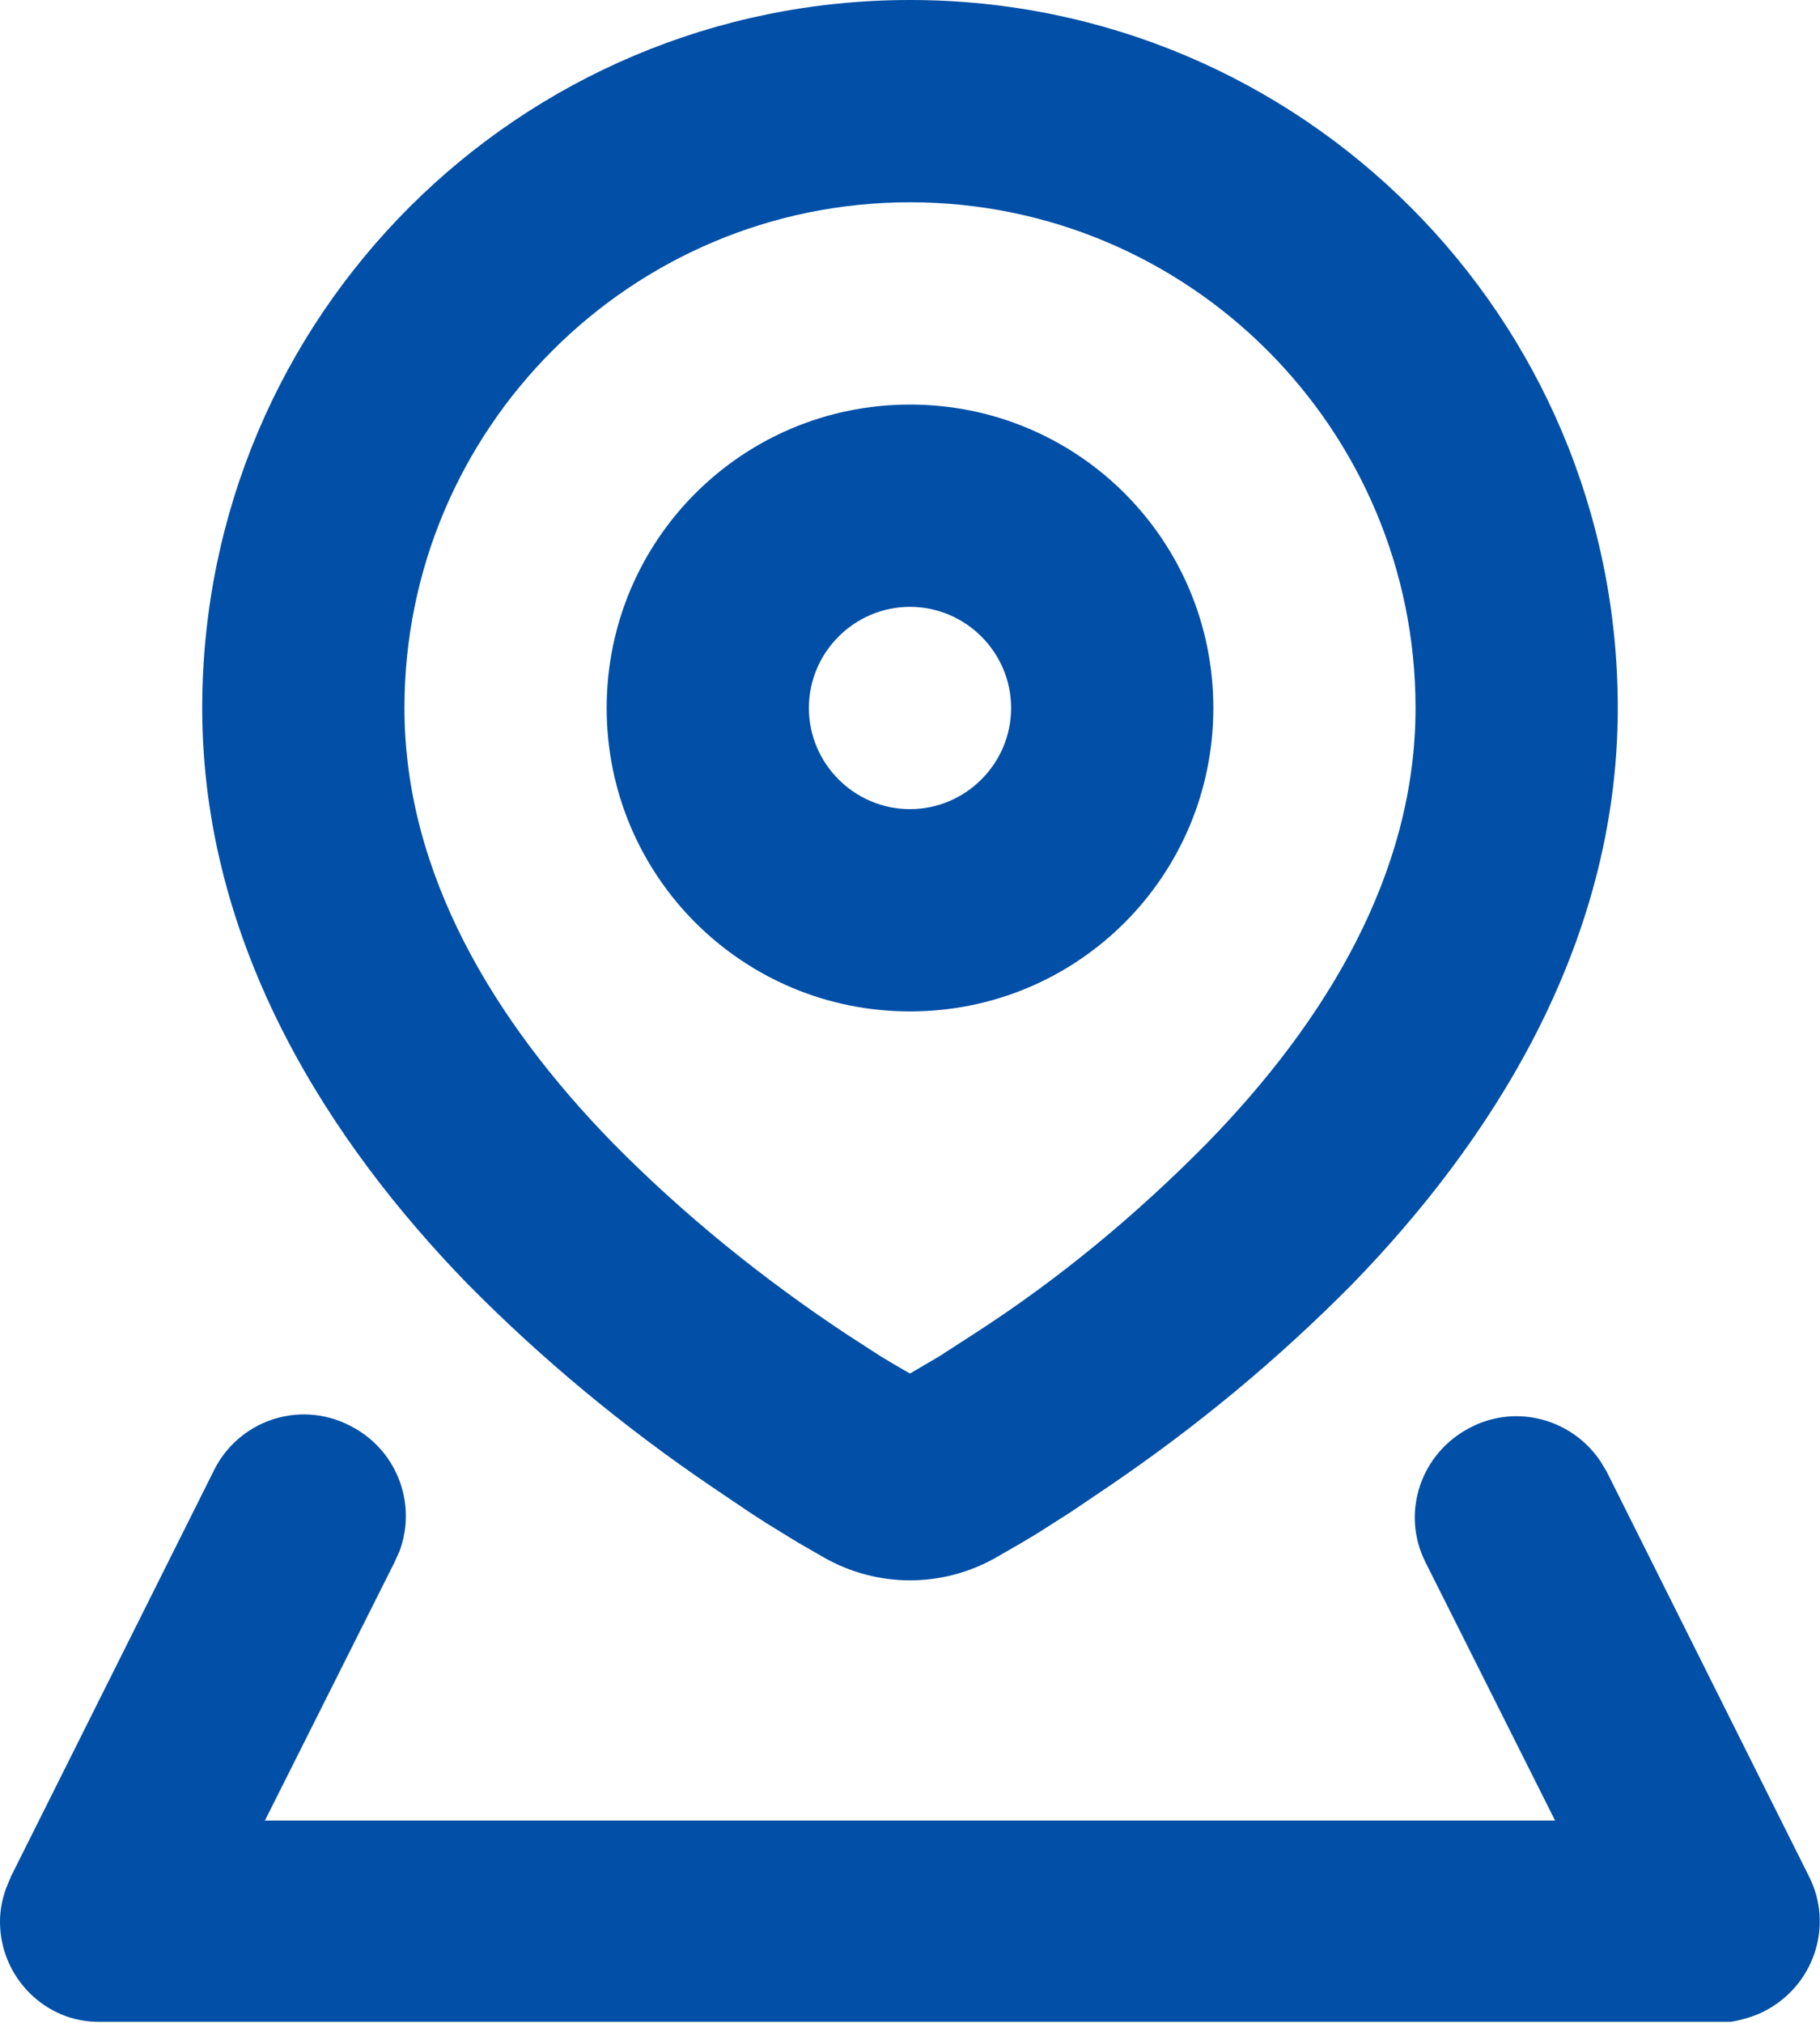 <?xml version="1.0" encoding="UTF-8"?>
<svg id="Layer_2" data-name="Layer 2" xmlns="http://www.w3.org/2000/svg" viewBox="0 0 18 20">
  <defs>
    <style>
      .cls-1 {
        fill: #014fa6;
        fill-rule: evenodd;
        stroke-width: 0px;
      }
    </style>
  </defs>
  <g id="_レイアウト" data-name="レイアウト">
    <g id="location_3_line" data-name="location 3 line">
      <path class="cls-1" d="M14.55,14.11c.45-.23,1-.08,1.28.34l.06.1,2,4c.25.49.05,1.09-.45,1.34-.1.05-.21.08-.32.1h-.13s-16,0-16,0C.45,20,0,19.55,0,19c0-.11.02-.22.06-.33l.05-.12,2-4c.24-.5.84-.71,1.34-.46.47.23.68.77.5,1.25l-.05.11-1.28,2.55h12.76l-1.28-2.55c-.25-.49-.05-1.09.45-1.34M9,0c3.87,0,7,3.13,7,7,0,2.38-1.29,4.32-2.62,5.69-.74.75-1.55,1.42-2.42,2.01l-.37.25-.33.21c-.05.03-.1.06-.15.09l-.26.15c-.53.3-1.17.3-1.7,0l-.26-.15-.31-.19c-.06-.04-.11-.07-.17-.11l-.37-.25c-.87-.59-1.68-1.26-2.42-2.01-1.33-1.37-2.62-3.31-2.62-5.69C2,3.13,5.13,0,9,0M9,2c-2.76,0-5,2.24-5,5,0,1.64.89,3.1,2.06,4.3.7.71,1.48,1.34,2.31,1.89l.34.22c.1.06.2.12.29.17l.29-.17.34-.22c.84-.54,1.61-1.18,2.31-1.89,1.17-1.2,2.06-2.66,2.06-4.3,0-2.76-2.24-5-5-5M9,4c1.66,0,3,1.34,3,3s-1.34,3-3,3-3-1.34-3-3,1.34-3,3-3M9,6c-.55,0-1,.45-1,1s.45,1,1,1,1-.45,1-1-.45-1-1-1"/>
    </g>
  </g>
</svg>